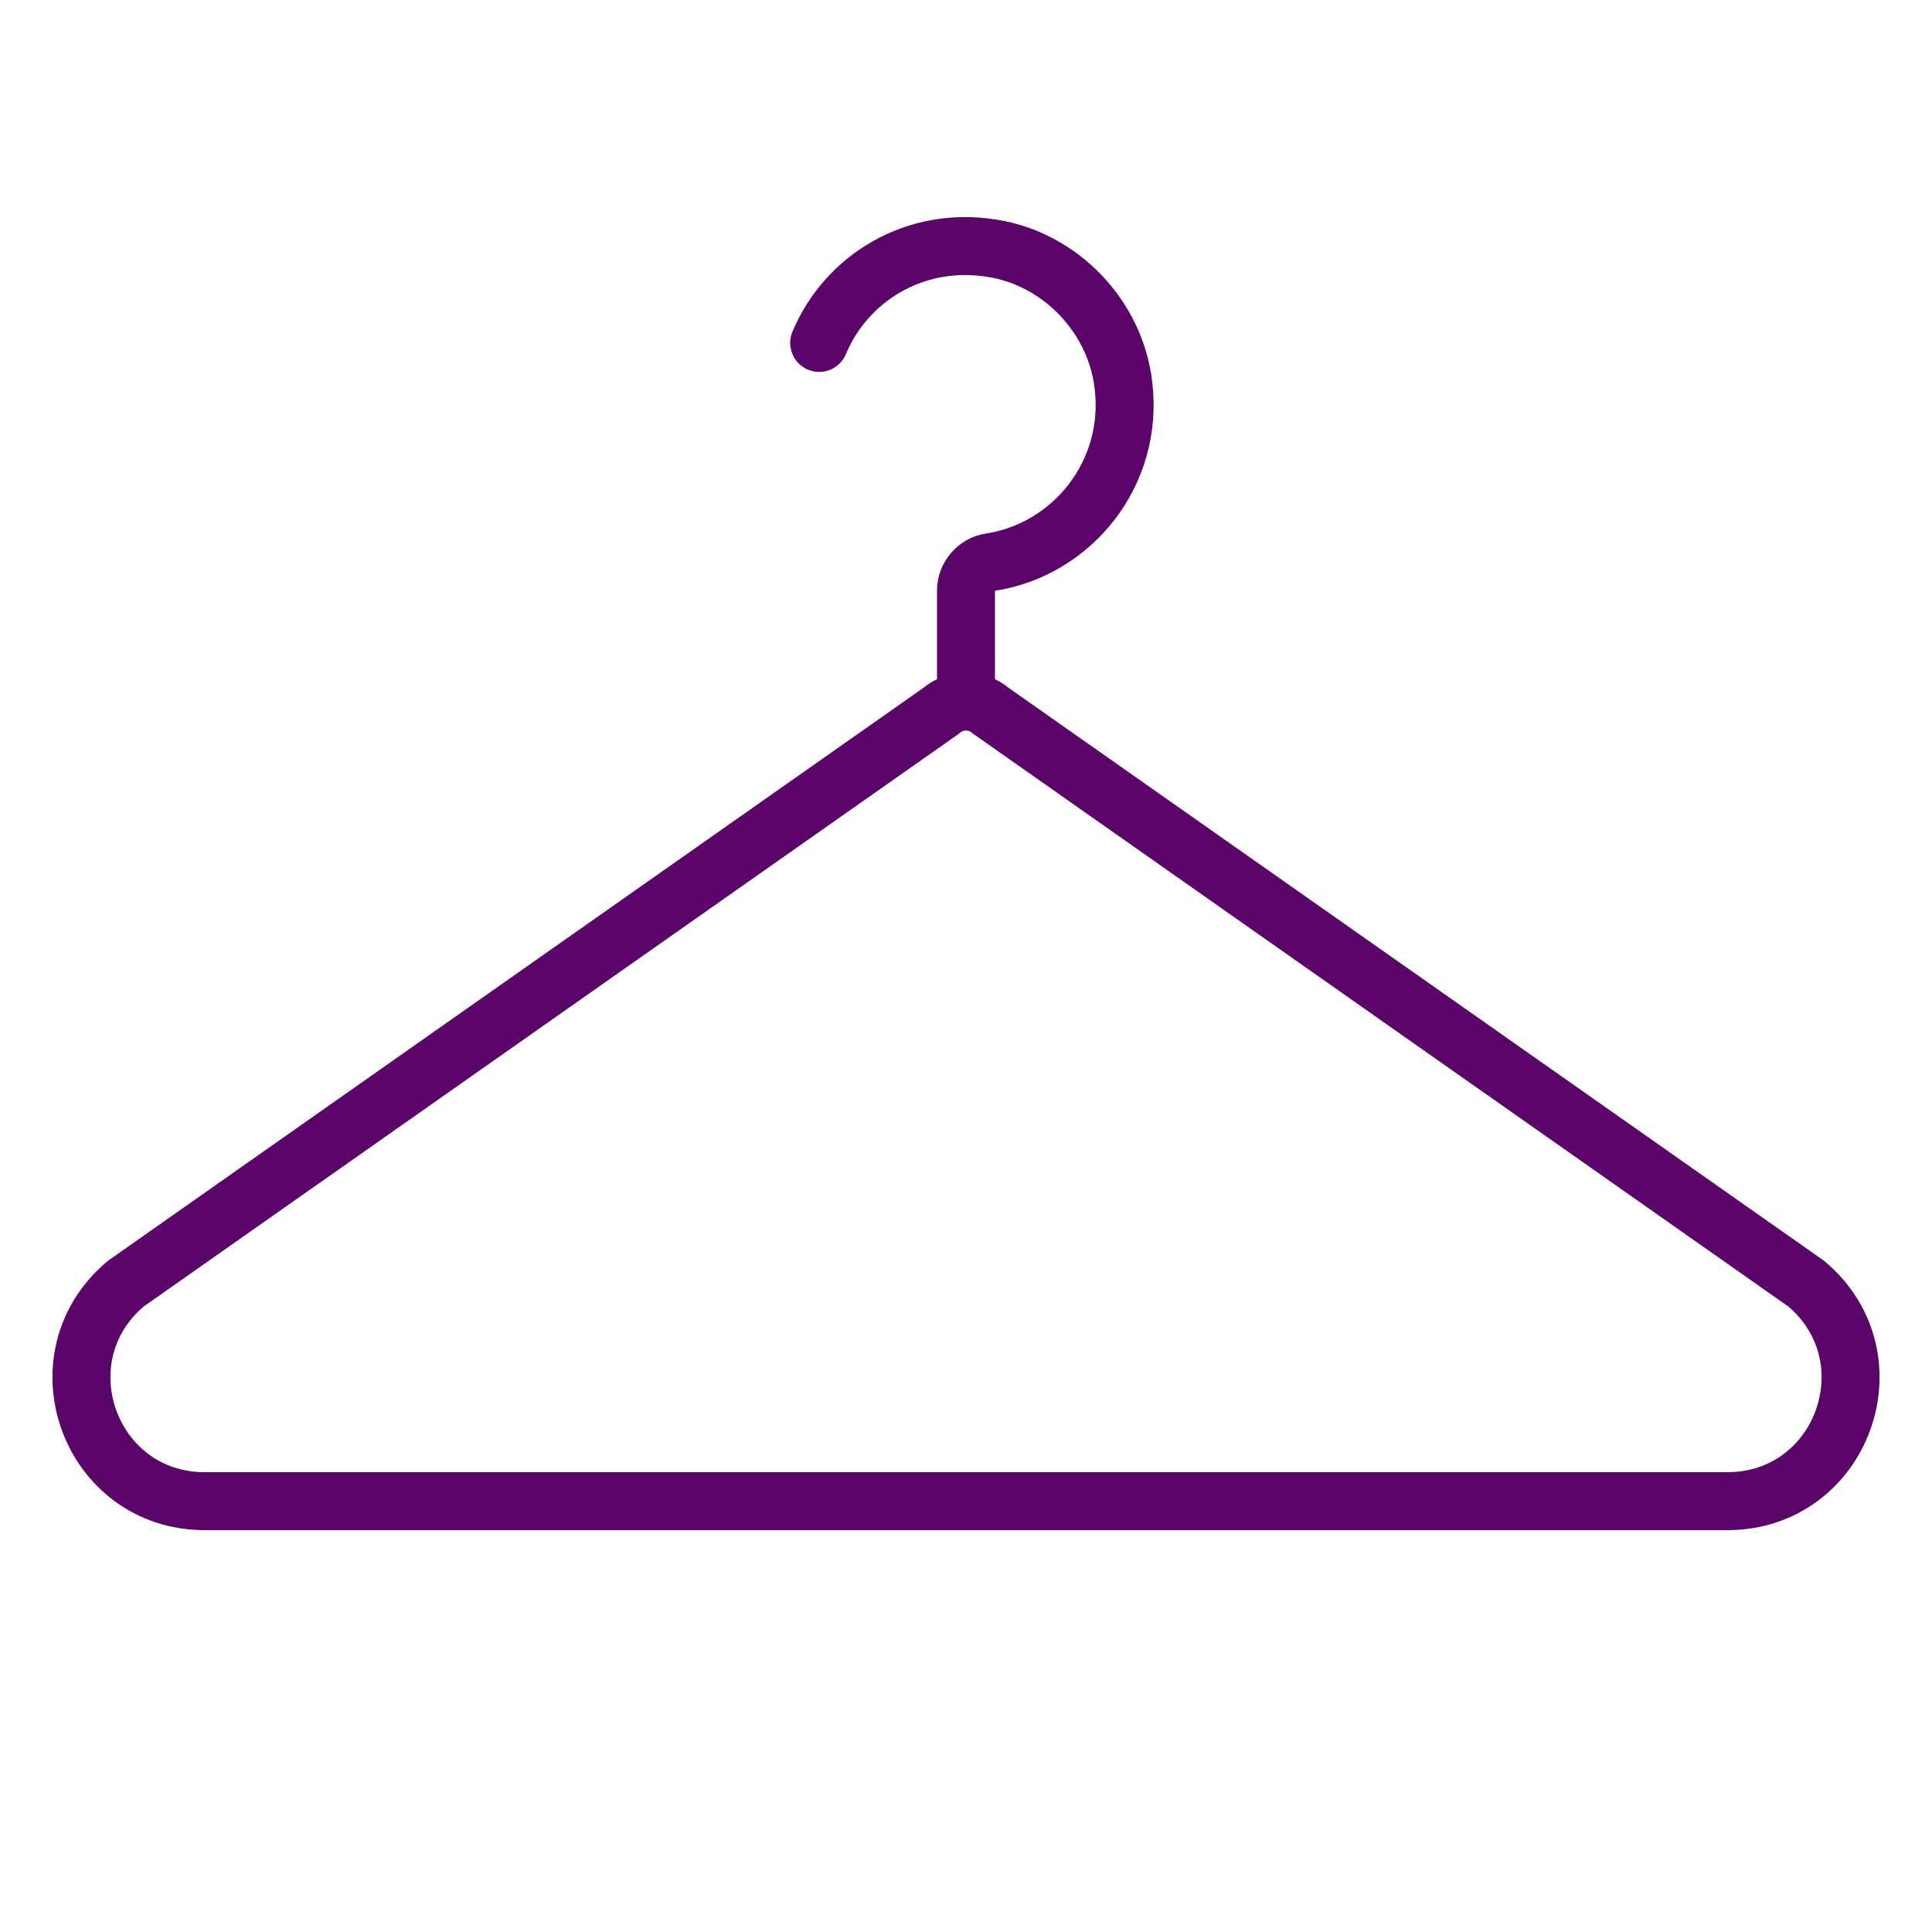 <?xml version="1.0" encoding="UTF-8"?>
<!-- Generator: Adobe Illustrator 26.1.0, SVG Export Plug-In . SVG Version: 6.00 Build 0)  -->
<svg xmlns="http://www.w3.org/2000/svg" xmlns:xlink="http://www.w3.org/1999/xlink" version="1.1" x="0px" y="0px" viewBox="0 0 20 20" style="enable-background:new 0 0 20 20;" xml:space="preserve">
<style type="text/css">
	.st0{display:none;}
	.st1{display:inline;fill:#1D1D1B;}
	.st2{fill:none;stroke:#5B056A;stroke-width:0.6;stroke-miterlimit:10;}
	.st3{fill:none;stroke:#5B056A;stroke-width:0.6;stroke-linejoin:round;stroke-miterlimit:10;}
	.st4{fill:none;stroke:#5B056A;stroke-width:0.6;stroke-linecap:round;stroke-linejoin:round;stroke-miterlimit:10;}
	.st5{fill:none;stroke:#5B056A;stroke-width:0.6;stroke-linecap:round;stroke-miterlimit:10;}
	.st6{fill:none;stroke:#5B056A;stroke-width:0.608;stroke-miterlimit:10;}
	.st7{fill:none;stroke:#5B056A;stroke-width:0.6;stroke-linecap:round;stroke-linejoin:round;}
	.st8{fill:none;stroke:#5B056A;stroke-width:0.581;stroke-miterlimit:10;}
	.st9{fill:none;stroke:#5B056A;stroke-width:0.601;stroke-linecap:round;stroke-linejoin:round;stroke-miterlimit:10;}
	.st10{fill:none;stroke:#5B056A;stroke-width:0.6;}
	.st11{fill:none;stroke:#5B056A;stroke-width:0.543;stroke-linecap:round;stroke-linejoin:round;stroke-miterlimit:10;}
	.st12{fill:none;stroke:#5B056A;stroke-width:0.606;stroke-miterlimit:10;}
	.st13{fill:none;stroke:#5B056A;stroke-width:0.64;stroke-linecap:round;stroke-linejoin:round;stroke-miterlimit:10;}
	.st14{fill:none;stroke:#5B056A;stroke-width:0.614;stroke-miterlimit:10;}
	.st15{fill:none;stroke:#5B056A;stroke-width:0.612;stroke-linecap:round;stroke-linejoin:round;stroke-miterlimit:10;}
	.st16{fill:none;stroke:#5B056A;stroke-width:1.24;stroke-linecap:round;stroke-linejoin:round;stroke-miterlimit:10;}
	.st17{fill:none;stroke:#5B056A;stroke-width:0.608;stroke-linecap:round;stroke-miterlimit:10;}
	.st18{fill:none;stroke:#5B056A;stroke-width:0.601;stroke-linecap:round;stroke-linejoin:round;stroke-miterlimit:3.864;}
	.st19{fill:none;stroke:#5B056A;stroke-width:0.6;stroke-linecap:round;stroke-linejoin:round;stroke-miterlimit:3.864;}
	.st20{fill:none;stroke:#5B056A;stroke-width:0.589;stroke-miterlimit:10;}
	.st21{fill:none;stroke:#5B056A;stroke-width:0.581;stroke-linecap:round;stroke-miterlimit:10;}
	.st22{fill:none;}
	.st23{fill:none;stroke:#5B056A;stroke-width:0.628;stroke-linecap:round;stroke-linejoin:round;}
	.st24{fill:none;stroke:#5B056A;stroke-width:0.628;stroke-linecap:round;stroke-miterlimit:10;}
	.st25{fill:none;stroke:#5B056A;stroke-width:0.628;stroke-linecap:round;stroke-miterlimit:10;stroke-dasharray:1.351,1.351;}
	.st26{fill:none;stroke:#5B056A;stroke-width:0.628;stroke-linecap:round;stroke-miterlimit:10;stroke-dasharray:0.809;}
	.st27{fill:none;stroke:#5B056A;stroke-width:0.628;stroke-linecap:round;stroke-linejoin:round;stroke-miterlimit:10;}
	.st28{fill:#5B056A;stroke:#5B056A;stroke-miterlimit:10;}
	.st29{fill:none;stroke:#FFFFFF;stroke-width:0.6;stroke-linecap:round;stroke-miterlimit:10;}
	.st30{fill:#5B056A;}
	.st31{fill:none;stroke:#5B056A;stroke-width:0.663;stroke-linecap:round;stroke-linejoin:round;}
	.st32{fill:none;stroke:#5B056A;stroke-width:0.663;stroke-linecap:round;stroke-miterlimit:10;}
	.st33{fill:none;stroke:#5B056A;stroke-width:0.663;stroke-linecap:round;stroke-miterlimit:10;stroke-dasharray:1.427,1.427;}
	.st34{fill:none;stroke:#5B056A;stroke-width:0.663;stroke-linecap:round;stroke-miterlimit:10;stroke-dasharray:0.855;}
	.st35{fill:none;stroke:#5B056A;stroke-width:0.663;stroke-linecap:round;stroke-linejoin:round;stroke-miterlimit:10;}
	.st36{fill:none;stroke:#FFFFFF;stroke-width:0.606;stroke-miterlimit:10;}
</style>
<g id="Layer_4" class="st0">
	<rect x="-209.62" y="-417.14" class="st1" width="447.66" height="768.73"></rect>
</g>
<g id="Layer_1">
	<g>
		<path class="st5" d="M9.74,7.36L1.3,13.29c-0.91,0.77-0.37,2.25,0.82,2.25H10h7.88c1.19,0,1.73-1.48,0.82-2.25l-8.44-5.93    C10.11,7.23,9.89,7.23,9.74,7.36z"></path>
		<path class="st5" d="M8.48,3.55c0.28-0.67,0.99-1.11,1.79-0.98c0.71,0.11,1.28,0.71,1.36,1.42c0.11,0.91-0.53,1.7-1.38,1.83    C10.11,5.84,10,5.97,10,6.11V7.1"></path>
	</g>
</g>
<g id="Layer_2">
</g>
<g id="Layer_3">
</g>
</svg>

